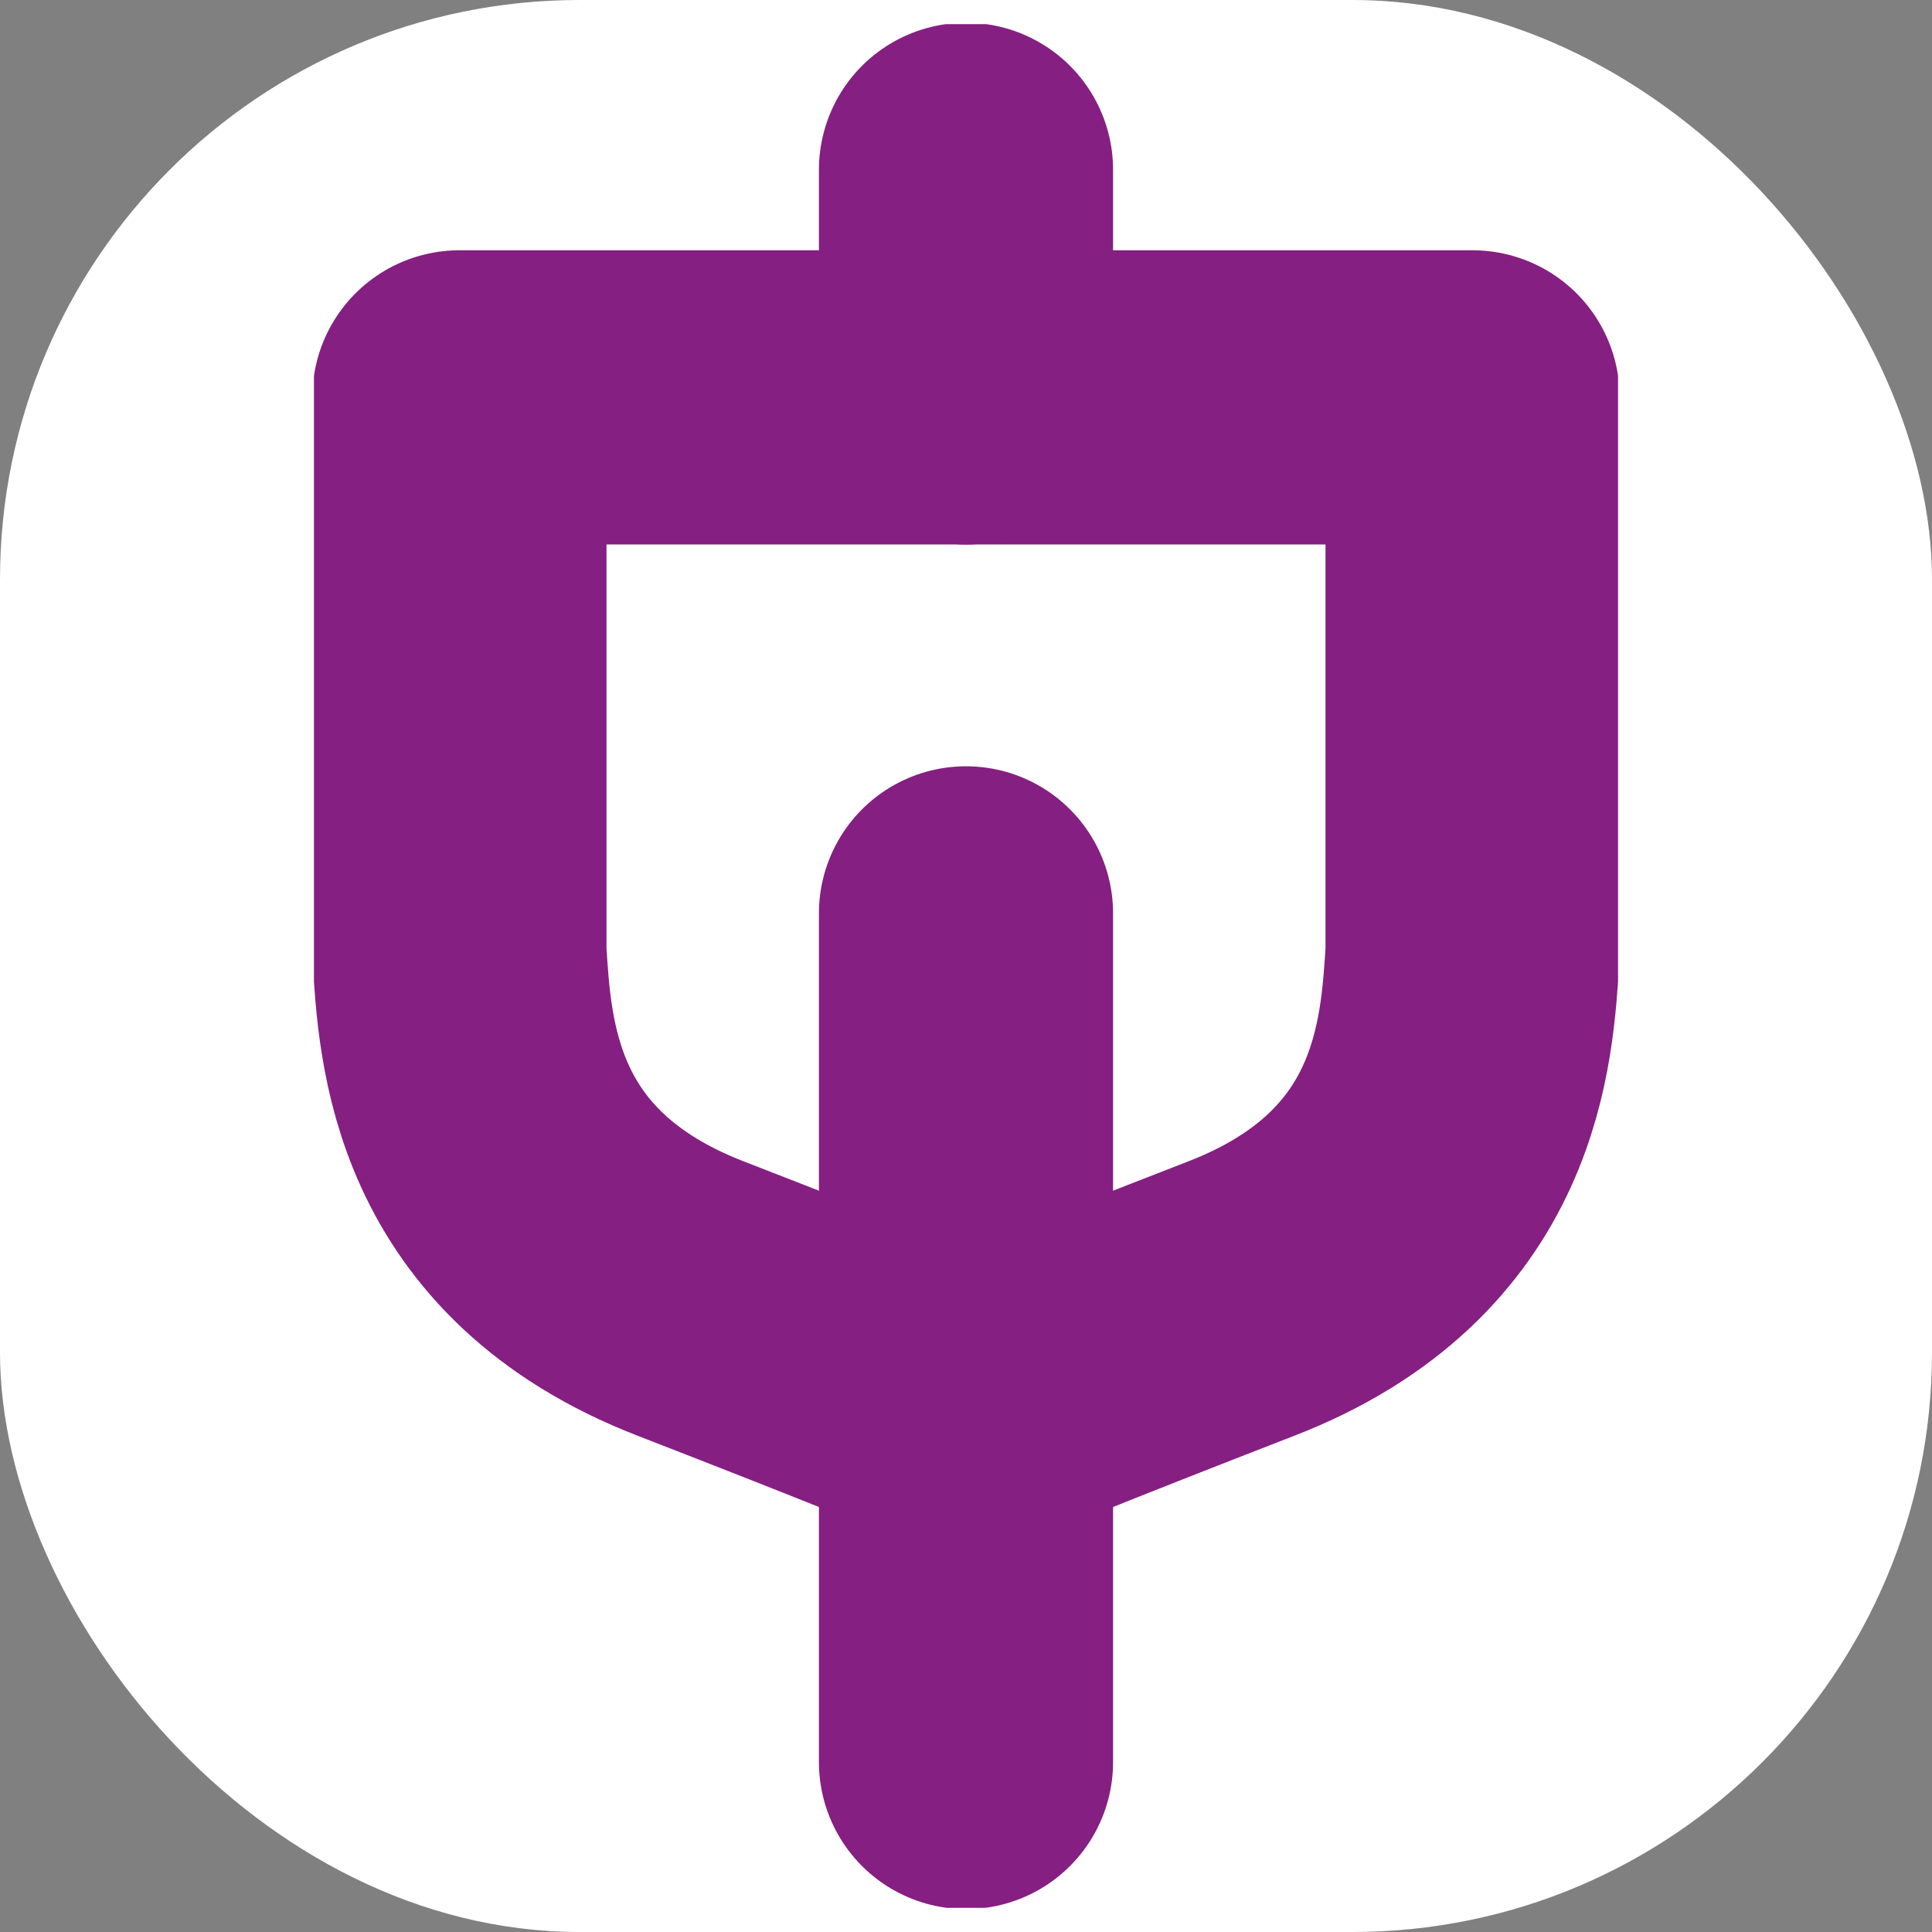 <svg xmlns="http://www.w3.org/2000/svg" width="40" height="40" viewBox="0 0 40 40" fill="none"><rect x="0" y="0" width="40" height="40" fill="#808080" stroke="none"/><rect width="40" height="40" rx="12" fill="white"></rect><g clip-path="url(#clip0_2061_8889)"><path d="M20 18.91V36.481" stroke="#851F82" stroke-width="6.09" stroke-linecap="round"></path><path d="M20 3.516V8.225" stroke="#851F82" stroke-width="6.09" stroke-linecap="round"></path><path d="M20 8.227H30.488V19.733C30.369 21.543 30.221 25.134 25.698 26.886C22.153 28.261 20.425 28.973 20 29.151" stroke="#851F82" stroke-width="6.09" stroke-linecap="round" stroke-linejoin="round"></path><path d="M20 8.227H9.512V19.733C9.63 21.543 9.778 25.134 14.301 26.886C17.847 28.261 19.575 28.973 20 29.151" stroke="#851F82" stroke-width="6.09" stroke-linecap="round" stroke-linejoin="round"></path></g><defs><clipPath id="clip0_2061_8889"><rect width="27" height="39" fill="white" transform="translate(6.5 0.5)"></rect></clipPath></defs></svg>